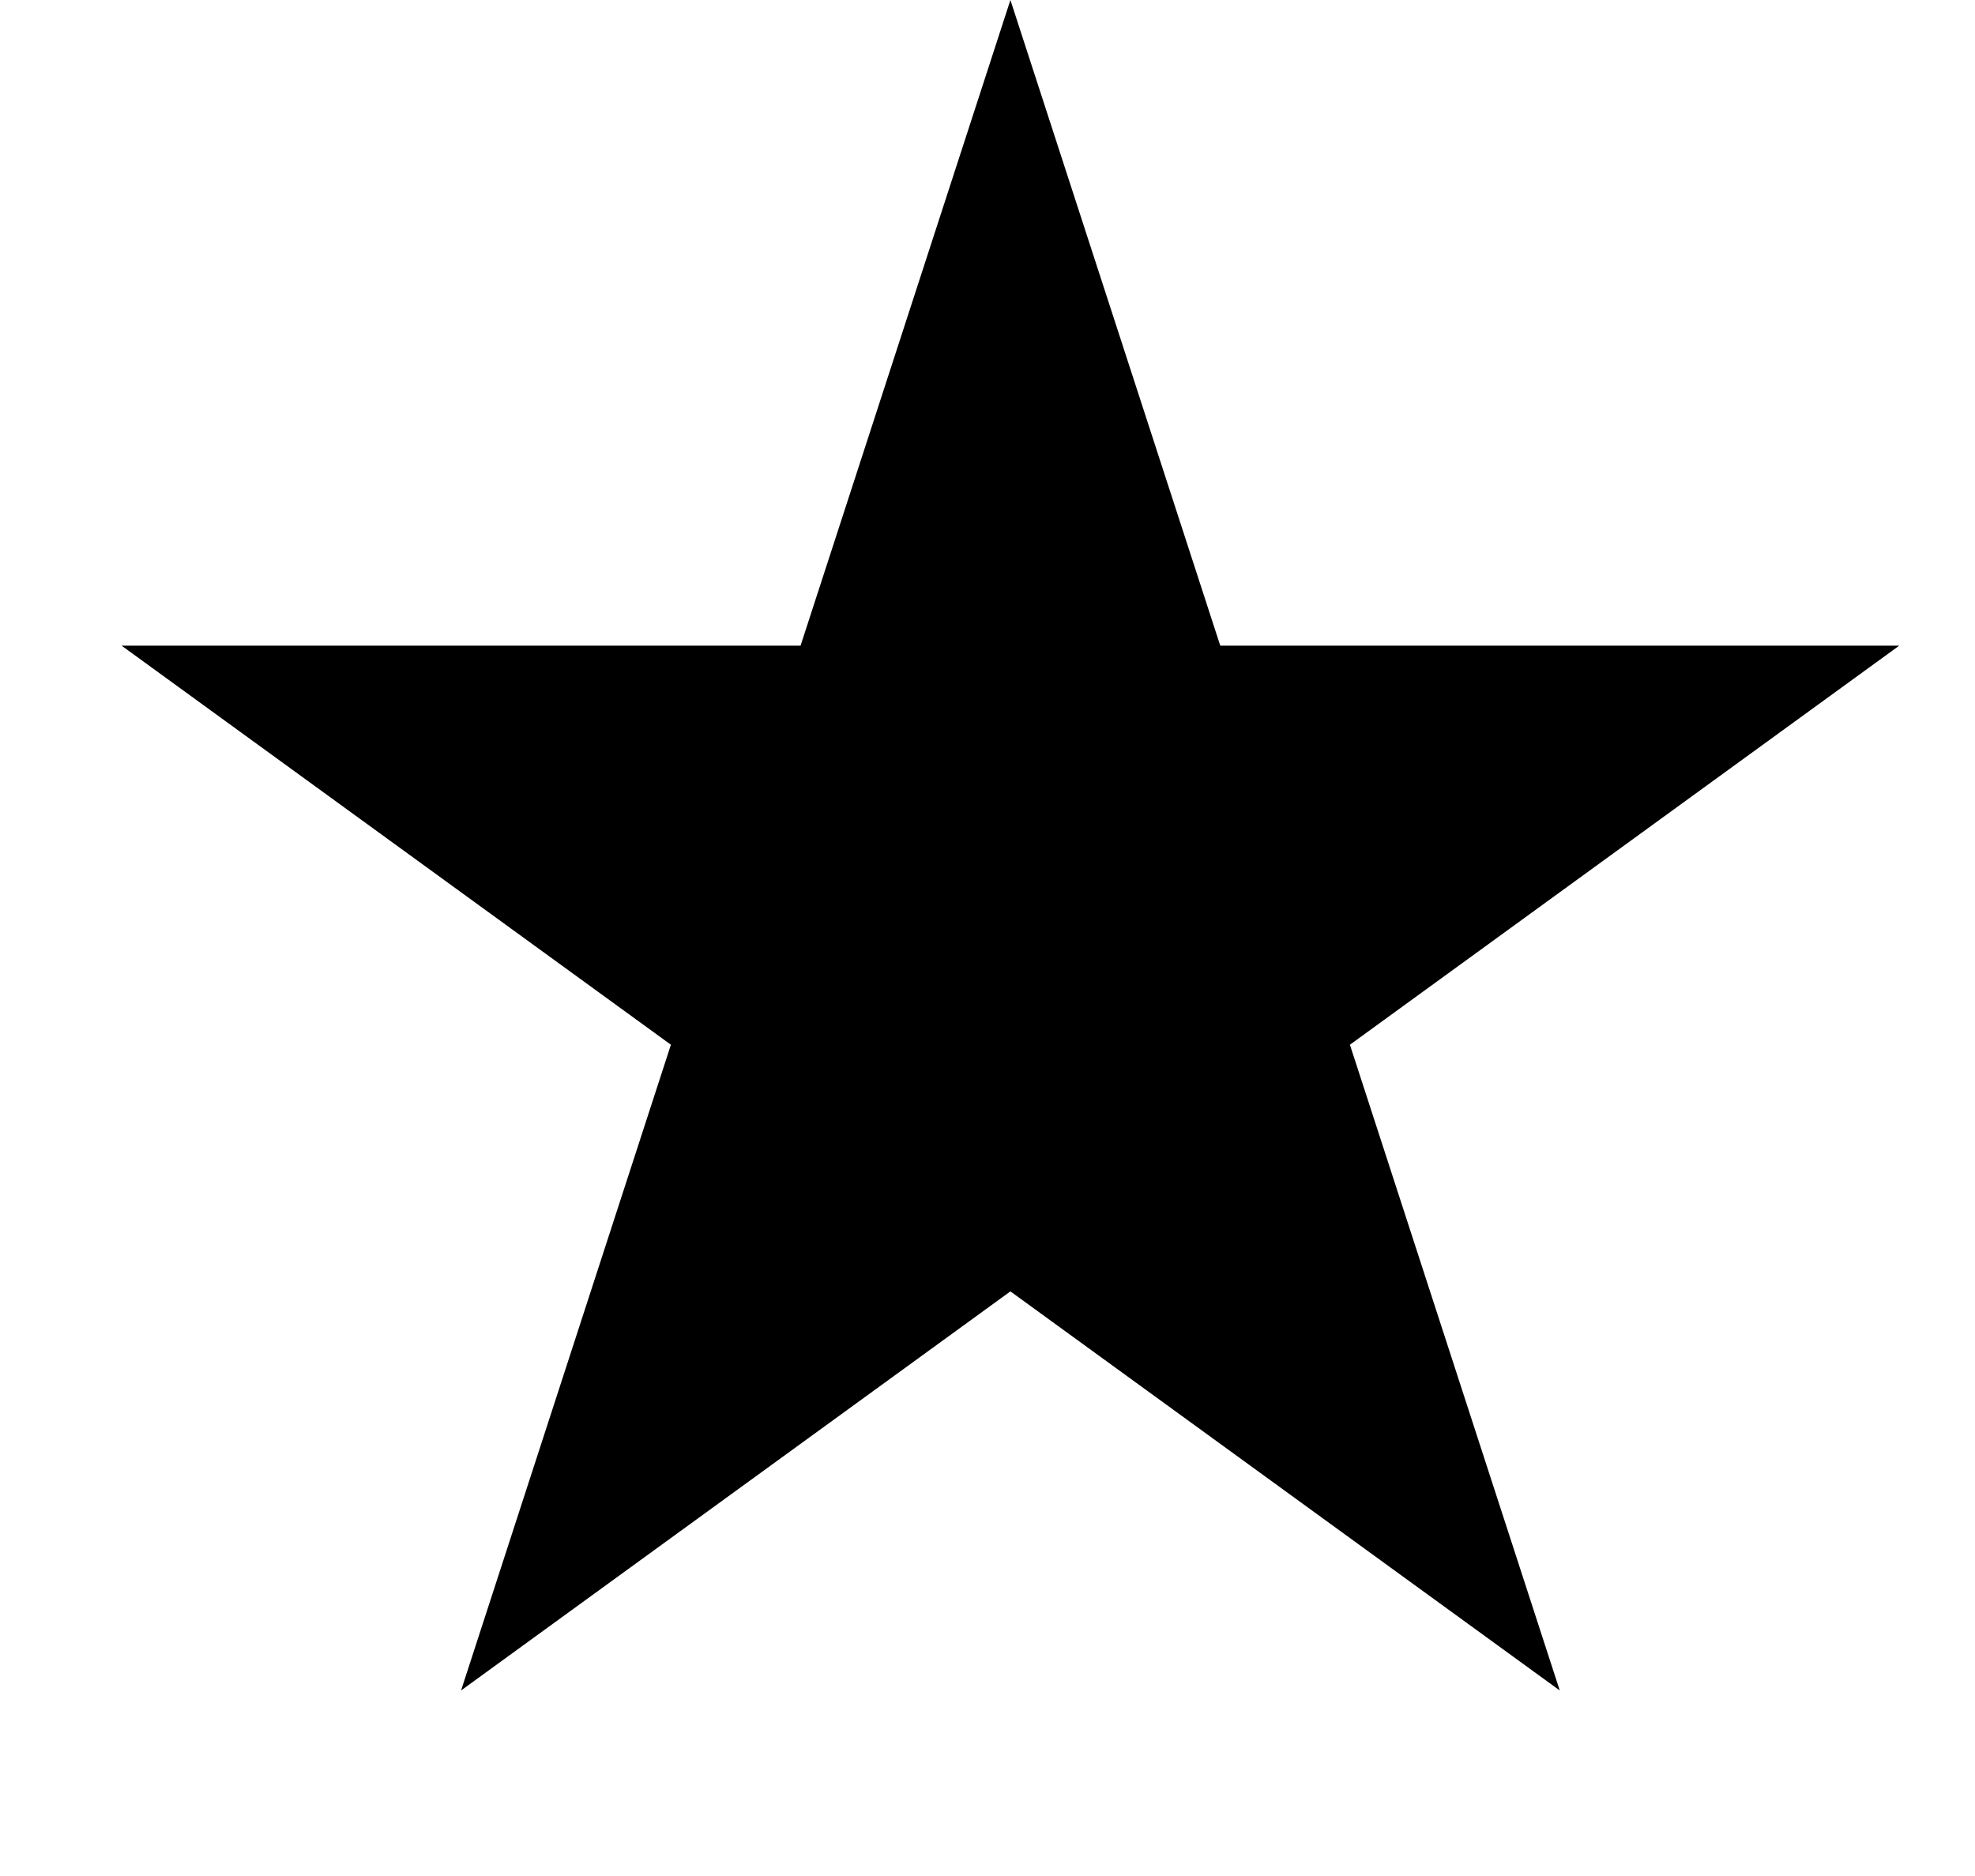 <svg width="20" height="19" viewBox="0 0 20 19" fill="none" xmlns="http://www.w3.org/2000/svg">
<path d="M10.232 -0L12.357 6.539H19.233L13.67 10.581L15.795 17.121L10.232 13.079L4.669 17.121L6.794 10.581L1.231 6.539H8.107L10.232 -0Z" fill="black"/>
</svg>
